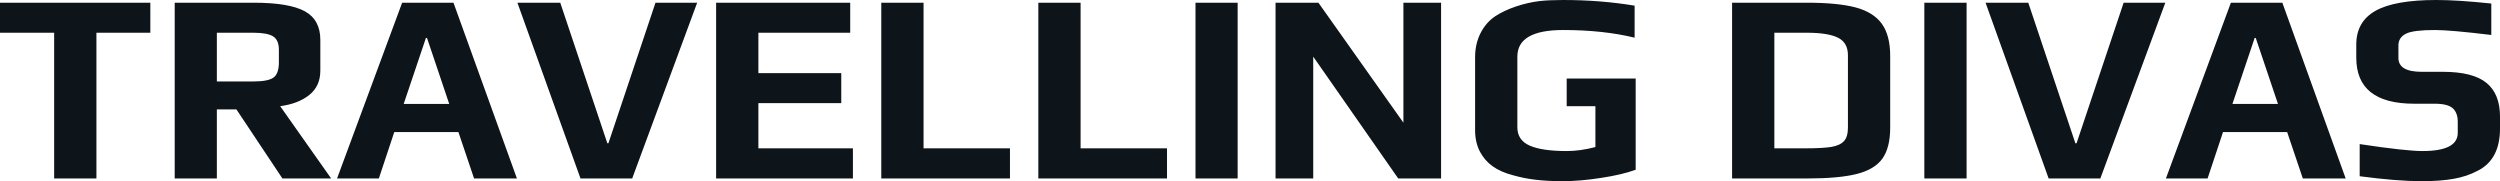 <svg fill="#0d141a" viewBox="0 0 212.359 15.387" height="100%" width="100%" xmlns="http://www.w3.org/2000/svg"><path preserveAspectRatio="none" d="M4.60 15.16L4.60 2.78L0 2.78L0 0.23L12.77 0.23L12.77 2.78L8.19 2.78L8.19 15.16L4.60 15.16ZM14.84 15.16L14.84 0.23L21.55 0.23Q24.54 0.23 25.88 0.95Q27.21 1.68 27.21 3.38L27.21 3.38L27.21 6.00Q27.21 7.31 26.28 8.06Q25.35 8.81 23.80 9.02L23.80 9.02L28.13 15.16L23.99 15.16L20.08 9.29L18.42 9.29L18.42 15.16L14.84 15.16ZM18.42 6.92L21.51 6.92Q22.77 6.92 23.23 6.59Q23.69 6.26 23.69 5.29L23.69 5.29L23.69 4.23Q23.69 3.40 23.20 3.09Q22.70 2.78 21.51 2.78L21.51 2.78L18.42 2.78L18.42 6.92ZM28.63 15.16L34.16 0.23L38.52 0.23L43.91 15.16L40.27 15.16L38.94 11.22L33.49 11.22L32.18 15.16L28.63 15.16ZM34.29 8.83L38.16 8.83L36.27 3.22L36.18 3.22L34.29 8.83ZM49.31 15.16L43.95 0.23L47.59 0.23L51.59 12.17L51.68 12.17L55.68 0.23L59.22 0.23L53.70 15.16L49.31 15.16ZM60.83 15.16L60.83 0.23L72.22 0.23L72.22 2.78L64.42 2.78L64.42 6.21L71.46 6.21L71.46 8.76L64.42 8.76L64.42 12.60L72.45 12.60L72.45 15.16L60.83 15.16ZM74.86 15.16L74.86 0.23L78.45 0.23L78.45 12.60L85.79 12.60L85.79 15.16L74.86 15.16ZM88.20 15.16L88.20 0.23L91.79 0.23L91.79 12.60L99.13 12.60L99.13 15.16L88.20 15.16ZM101.55 15.16L101.55 0.23L105.13 0.23L105.13 15.16L101.55 15.16ZM108.35 15.16L108.35 0.23L111.99 0.23L119.21 10.42L119.21 0.23L122.41 0.23L122.41 15.16L118.77 15.16L111.55 4.81L111.55 15.16L108.35 15.16ZM132.73 15.39Q131.44 15.39 130.46 15.27Q129.47 15.16 128.50 14.88L128.50 14.88Q127.47 14.61 126.80 14.13Q126.13 13.66 125.72 12.90L125.72 12.90Q125.30 12.10 125.30 11.06L125.30 11.06L125.30 4.85Q125.30 3.73 125.76 2.82Q126.22 1.91 127.01 1.38L127.01 1.38Q127.74 0.90 128.77 0.55Q129.79 0.21 130.78 0.09L130.78 0.09Q131.61 0 132.78 0L132.78 0Q135.95 0 138.85 0.48L138.85 0.48L138.85 3.20Q136.18 2.55 132.78 2.55L132.78 2.55Q128.89 2.55 128.89 4.81L128.89 4.81L128.89 10.81Q128.89 11.91 129.94 12.37Q130.98 12.83 133.10 12.83L133.10 12.83Q134.23 12.83 135.52 12.49L135.52 12.49L135.52 9.02L133.08 9.02L133.08 6.67L138.94 6.67L138.94 14.42Q137.79 14.84 136.01 15.11Q134.23 15.39 132.73 15.39L132.73 15.39ZM147.13 15.16L147.13 0.23L153.48 0.23Q156.10 0.23 157.62 0.63Q159.14 1.04 159.85 2.02Q160.56 3.01 160.56 4.76L160.56 4.76L160.56 10.83Q160.56 12.54 159.90 13.47Q159.23 14.40 157.71 14.78Q156.19 15.16 153.50 15.16L153.50 15.16L147.13 15.16ZM150.72 12.60L153.34 12.60Q154.81 12.60 155.56 12.48Q156.31 12.35 156.64 11.98Q156.97 11.62 156.97 10.83L156.97 10.83L156.97 4.69Q156.97 3.63 156.14 3.21Q155.30 2.78 153.46 2.78L153.46 2.78L150.72 2.78L150.72 12.60ZM163.46 15.16L163.46 0.23L167.05 0.23L167.05 15.16L163.46 15.16ZM174.02 15.16L168.66 0.23L172.29 0.23L176.29 12.17L176.39 12.17L180.39 0.23L183.93 0.23L178.41 15.16L174.02 15.16ZM183.98 15.16L189.50 0.23L193.87 0.23L199.25 15.16L195.61 15.16L194.28 11.22L188.83 11.22L187.52 15.16L183.98 15.16ZM189.63 8.83L193.50 8.83L191.61 3.22L191.52 3.22L189.63 8.83ZM205.73 15.39Q203.60 15.39 200.44 14.97L200.44 14.97L200.44 12.24Q204.35 12.83 205.78 12.83L205.78 12.83Q208.77 12.83 208.77 11.29L208.77 11.29L208.77 10.33Q208.77 9.59 208.35 9.20Q207.92 8.81 206.82 8.81L206.82 8.81L205.07 8.81Q200.15 8.81 200.15 4.90L200.15 4.90L200.15 3.79Q200.15 1.84 201.78 0.92Q203.41 0 206.95 0L206.95 0Q208.79 0 211.62 0.30L211.62 0.30L211.62 2.97Q208.15 2.55 206.84 2.55L206.84 2.55Q205.02 2.55 204.40 2.85L204.40 2.85Q203.73 3.17 203.73 3.86L203.73 3.86L203.73 4.92Q203.73 6.10 205.71 6.10L205.71 6.10L207.51 6.10Q210.06 6.10 211.21 7.04Q212.36 7.98 212.36 9.91L212.36 9.91L212.36 10.90Q212.36 13.57 210.45 14.51L210.45 14.51Q209.53 15.00 208.41 15.19Q207.30 15.39 205.73 15.39L205.73 15.39Z"></path></svg>